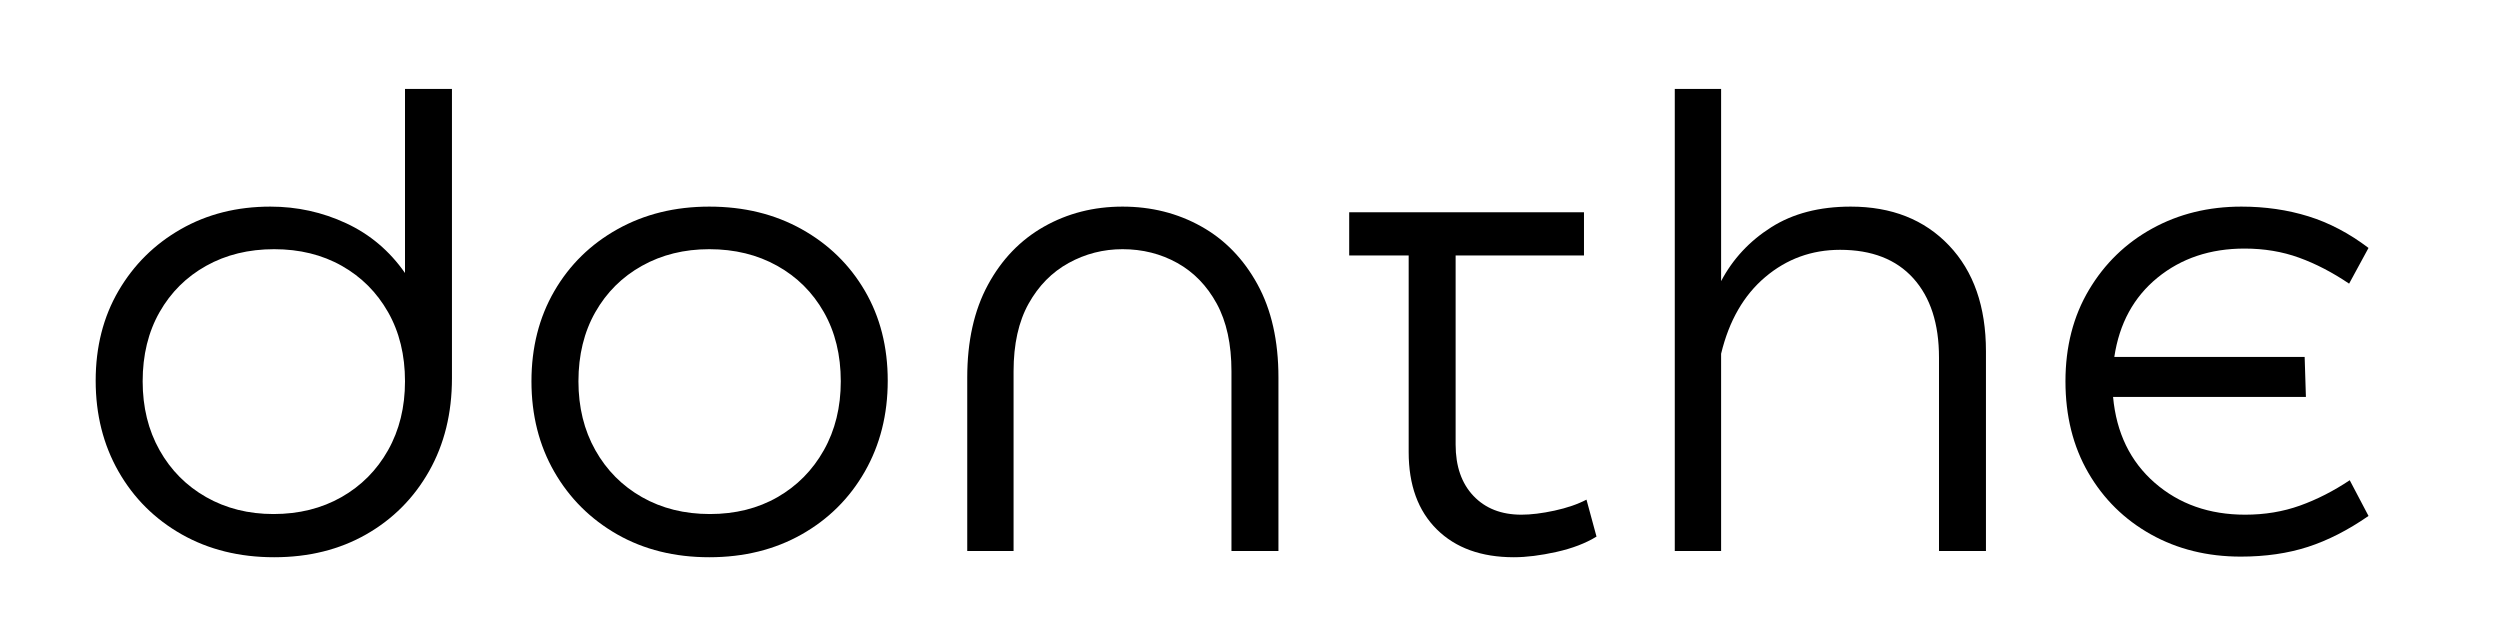 <svg version="1.0" preserveAspectRatio="xMidYMid meet" height="500" viewBox="0 0 1500 375" zoomAndPan="magnify" width="2000" xmlns:xlink="http://www.w3.org/1999/xlink" xmlns="http://www.w3.org/2000/svg"><defs><g></g></defs><g fill-opacity="1" fill="#000000"><g transform="translate(37.5, 330.594)"><g><path d="M 205.5 -277.25 L 233.672 -277.25 L 233.672 -103.688 C 233.672 -82.645 229.098 -64.047 219.953 -47.891 C 210.816 -31.742 198.234 -19.098 182.203 -9.953 C 166.172 -0.816 147.766 3.75 126.984 3.75 C 106.191 3.75 87.719 -0.816 71.562 -9.953 C 55.406 -19.098 42.754 -31.68 33.609 -47.703 C 24.473 -63.734 19.906 -81.895 19.906 -102.188 C 19.906 -122.469 24.473 -140.438 33.609 -156.094 C 42.754 -171.75 55.219 -184.082 71 -193.094 C 86.781 -202.113 104.688 -206.625 124.719 -206.625 C 140.75 -206.625 155.898 -203.301 170.172 -196.656 C 184.453 -190.02 196.227 -180.066 205.5 -166.797 Z M 126.594 -22.172 C 141.875 -22.172 155.461 -25.551 167.359 -32.312 C 179.254 -39.07 188.582 -48.461 195.344 -60.484 C 202.113 -72.504 205.5 -86.281 205.5 -101.812 C 205.5 -117.582 202.113 -131.414 195.344 -143.312 C 188.582 -155.207 179.316 -164.473 167.547 -171.109 C 155.773 -177.754 142.254 -181.078 126.984 -181.078 C 111.703 -181.078 98.113 -177.754 86.219 -171.109 C 74.32 -164.473 64.992 -155.207 58.234 -143.312 C 51.473 -131.414 48.094 -117.582 48.094 -101.812 C 48.094 -86.281 51.473 -72.504 58.234 -60.484 C 64.992 -48.461 74.32 -39.07 86.219 -32.312 C 98.113 -25.551 111.57 -22.172 126.594 -22.172 Z M 126.594 -22.172"></path></g></g></g><g fill-opacity="1" fill="#000000"><g transform="translate(298.969, 330.594)"><g><path d="M 126.594 3.75 C 105.812 3.75 87.406 -0.816 71.375 -9.953 C 55.344 -19.098 42.754 -31.617 33.609 -47.516 C 24.473 -63.422 19.906 -81.52 19.906 -101.812 C 19.906 -122.094 24.473 -140.125 33.609 -155.906 C 42.754 -171.688 55.406 -184.082 71.562 -193.094 C 87.719 -202.113 106.062 -206.625 126.594 -206.625 C 147.383 -206.625 165.859 -202.113 182.016 -193.094 C 198.172 -184.082 210.816 -171.75 219.953 -156.094 C 229.098 -140.438 233.672 -122.469 233.672 -102.188 C 233.672 -81.895 229.098 -63.734 219.953 -47.703 C 210.816 -31.68 198.172 -19.098 182.016 -9.953 C 165.859 -0.816 147.383 3.75 126.594 3.75 Z M 126.984 -22.172 C 142.254 -22.172 155.773 -25.551 167.547 -32.312 C 179.316 -39.07 188.582 -48.461 195.344 -60.484 C 202.113 -72.504 205.5 -86.281 205.5 -101.812 C 205.5 -117.582 202.113 -131.414 195.344 -143.312 C 188.582 -155.207 179.254 -164.473 167.359 -171.109 C 155.461 -177.754 141.875 -181.078 126.594 -181.078 C 111.57 -181.078 98.113 -177.754 86.219 -171.109 C 74.32 -164.473 64.992 -155.207 58.234 -143.312 C 51.473 -131.414 48.094 -117.582 48.094 -101.812 C 48.094 -86.281 51.473 -72.504 58.234 -60.484 C 64.992 -48.461 74.32 -39.07 86.219 -32.312 C 98.113 -25.551 111.703 -22.172 126.984 -22.172 Z M 126.984 -22.172"></path></g></g></g><g fill-opacity="1" fill="#000000"><g transform="translate(552.549, 330.594)"><g><path d="M 55.594 -107.812 L 55.594 0 L 27.797 0 L 27.797 -104.062 C 27.797 -125.852 31.926 -144.383 40.188 -159.656 C 48.457 -174.938 59.664 -186.582 73.812 -194.594 C 87.969 -202.613 103.688 -206.625 120.969 -206.625 C 138.25 -206.625 153.961 -202.676 168.109 -194.781 C 182.266 -186.895 193.535 -175.312 201.922 -160.031 C 210.316 -144.758 214.516 -126.102 214.516 -104.062 L 214.516 0 L 186.328 0 L 186.328 -107.812 C 186.328 -124.094 183.383 -137.617 177.5 -148.391 C 171.613 -159.16 163.723 -167.301 153.828 -172.812 C 143.941 -178.32 132.988 -181.078 120.969 -181.078 C 109.445 -181.078 98.676 -178.32 88.656 -172.812 C 78.633 -167.301 70.617 -159.16 64.609 -148.391 C 58.598 -137.617 55.594 -124.094 55.594 -107.812 Z M 55.594 -107.812"></path></g></g></g><g fill-opacity="1" fill="#000000"><g transform="translate(794.859, 330.594)"><g><path d="M 50.344 -177.312 L 14.656 -177.312 L 14.656 -203.234 L 155.531 -203.234 L 155.531 -177.312 L 78.516 -177.312 L 78.516 -63.859 C 78.516 -50.836 82.082 -40.566 89.219 -33.047 C 96.352 -25.535 105.938 -21.781 117.969 -21.781 C 123.719 -21.781 130.348 -22.594 137.859 -24.219 C 145.379 -25.852 151.77 -28.051 157.031 -30.812 L 163.047 -8.641 C 156.535 -4.629 148.52 -1.562 139 0.562 C 129.477 2.688 120.961 3.75 113.453 3.75 C 93.922 3.75 78.52 -1.816 67.25 -12.953 C 55.977 -24.098 50.344 -39.566 50.344 -59.359 Z M 50.344 -177.312"></path></g></g></g><g fill-opacity="1" fill="#000000"><g transform="translate(973.304, 330.594)"><g><path d="M 137.125 -206.625 C 161.664 -206.625 181.32 -198.859 196.094 -183.328 C 210.875 -167.797 218.266 -146.633 218.266 -119.844 L 218.266 0 L 190.094 0 L 190.094 -116.078 C 190.094 -136.367 184.957 -152.211 174.688 -163.609 C 164.414 -175.004 149.766 -180.703 130.734 -180.703 C 113.703 -180.703 98.738 -175.254 85.844 -164.359 C 72.945 -153.461 64.117 -138.125 59.359 -118.344 L 59.359 0 L 31.562 0 L 31.562 -277.25 L 59.359 -277.25 L 59.359 -161.922 C 66.367 -175.191 76.383 -185.957 89.406 -194.219 C 102.426 -202.488 118.332 -206.625 137.125 -206.625 Z M 137.125 -206.625"></path></g></g></g><g fill-opacity="1" fill="#000000"><g transform="translate(1219.371, 330.594)"><g><path d="M 127.734 -21.781 C 139.504 -21.781 150.457 -23.598 160.594 -27.234 C 170.738 -30.867 180.695 -35.941 190.469 -42.453 L 201.734 -21.031 C 189.461 -12.52 177.316 -6.32 165.297 -2.438 C 153.273 1.438 139.875 3.375 125.094 3.375 C 105.062 3.375 87.094 -1.066 71.188 -9.953 C 55.281 -18.848 42.754 -31.18 33.609 -46.953 C 24.473 -62.734 19.906 -81.02 19.906 -101.812 C 19.906 -122.594 24.602 -140.875 34 -156.656 C 43.395 -172.438 56.039 -184.707 71.938 -193.469 C 87.844 -202.238 105.688 -206.625 125.469 -206.625 C 139.75 -206.625 153.148 -204.68 165.672 -200.797 C 178.191 -196.91 190.211 -190.586 201.734 -181.828 L 190.094 -160.406 C 180.07 -167.176 170.051 -172.375 160.031 -176 C 150.02 -179.633 139.129 -181.453 127.359 -181.453 C 106.816 -181.453 89.406 -175.629 75.125 -163.984 C 60.852 -152.336 52.219 -136.492 49.219 -116.453 L 163.422 -116.453 L 164.172 -92.422 L 48.469 -92.422 C 50.469 -70.879 58.789 -53.719 73.438 -40.938 C 88.094 -28.164 106.191 -21.781 127.734 -21.781 Z M 127.734 -21.781"></path></g></g></g></svg>